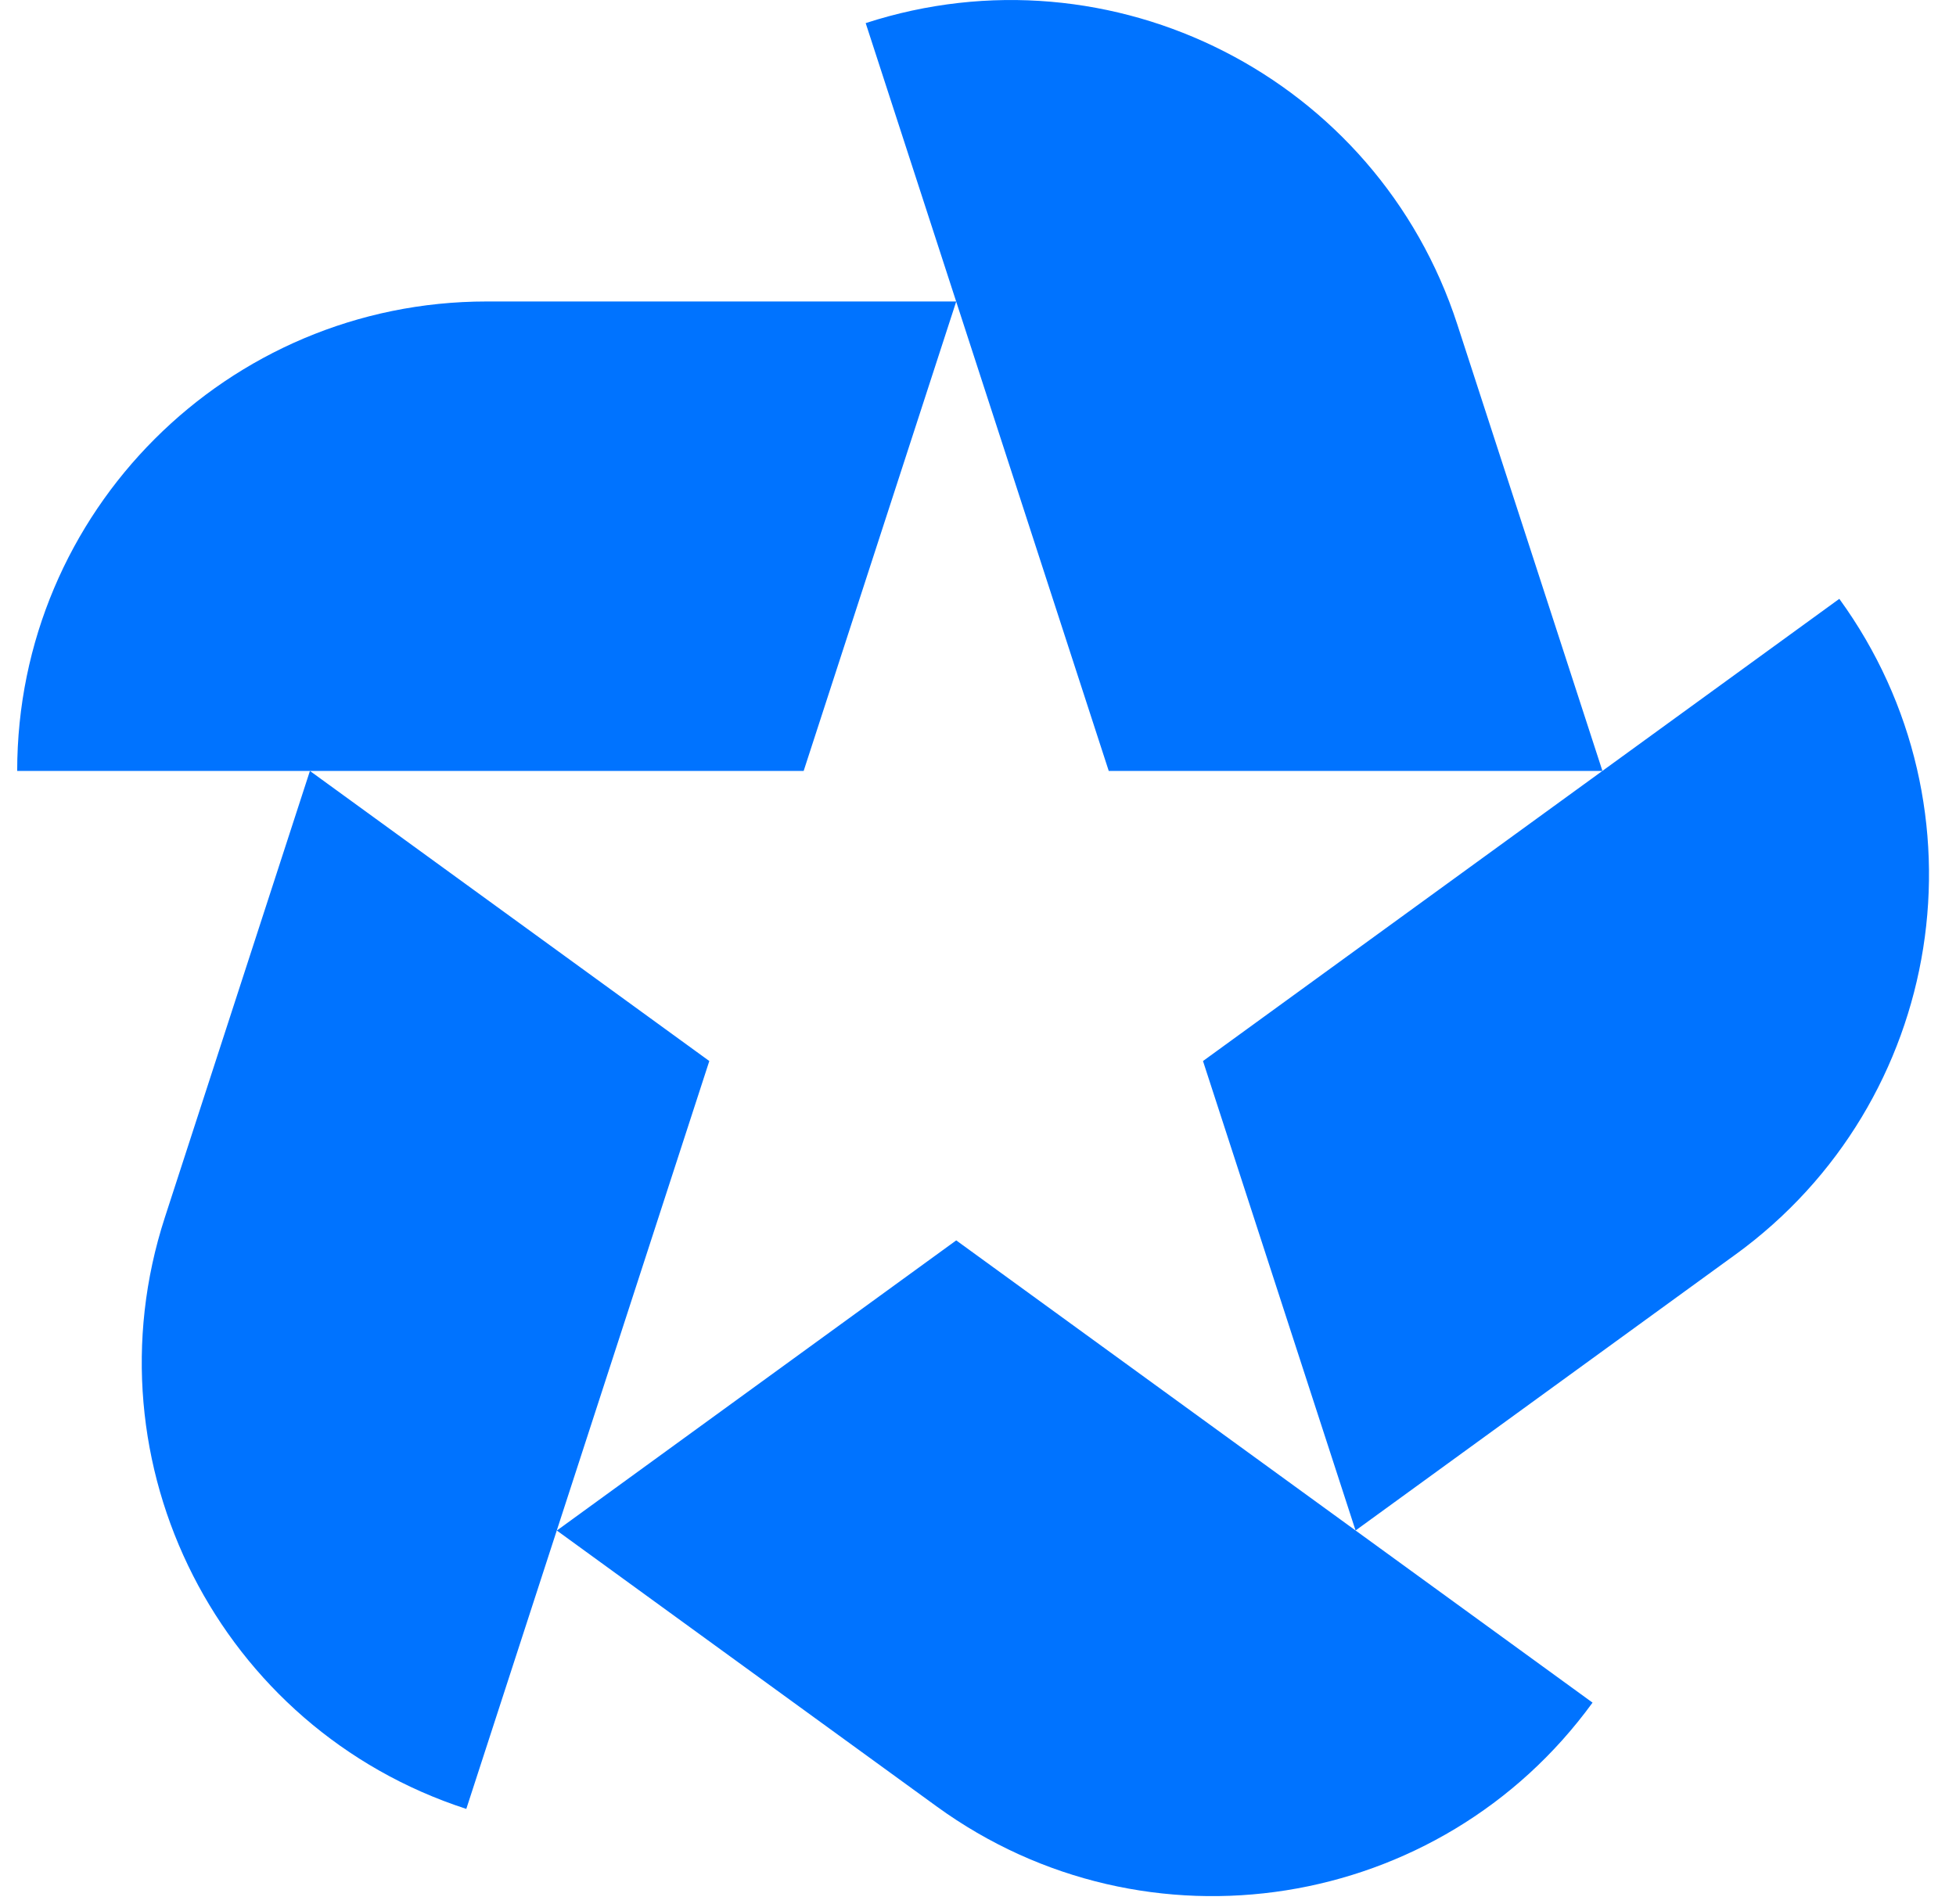 <svg width="38" height="37" viewBox="0 0 38 37" fill="none" xmlns="http://www.w3.org/2000/svg">
<path d="M9.455 5.858C4.418 5.858 0.334 9.942 0.334 14.98H15.613L18.577 5.858H9.455Z" fill="#0073FF"/>
<path d="M28.312 6.305C26.756 1.514 21.61 -1.107 16.818 0.449L21.54 14.98H31.131L28.312 6.305Z" fill="#0073FF"/>
<path d="M33.715 24.378C37.79 21.416 38.694 15.713 35.733 11.636L23.371 20.617L26.335 29.739L33.714 24.378H33.715Z" fill="#0073FF"/>
<path d="M18.197 35.101C22.272 38.062 27.977 37.159 30.939 33.084L18.577 24.102L10.818 29.74L18.197 35.101Z" fill="#0073FF"/>
<path d="M3.203 23.655C1.646 28.446 4.268 33.593 9.059 35.149L13.78 20.617L6.021 14.98L3.203 23.655Z" fill="#0073FF"/>
</svg>
